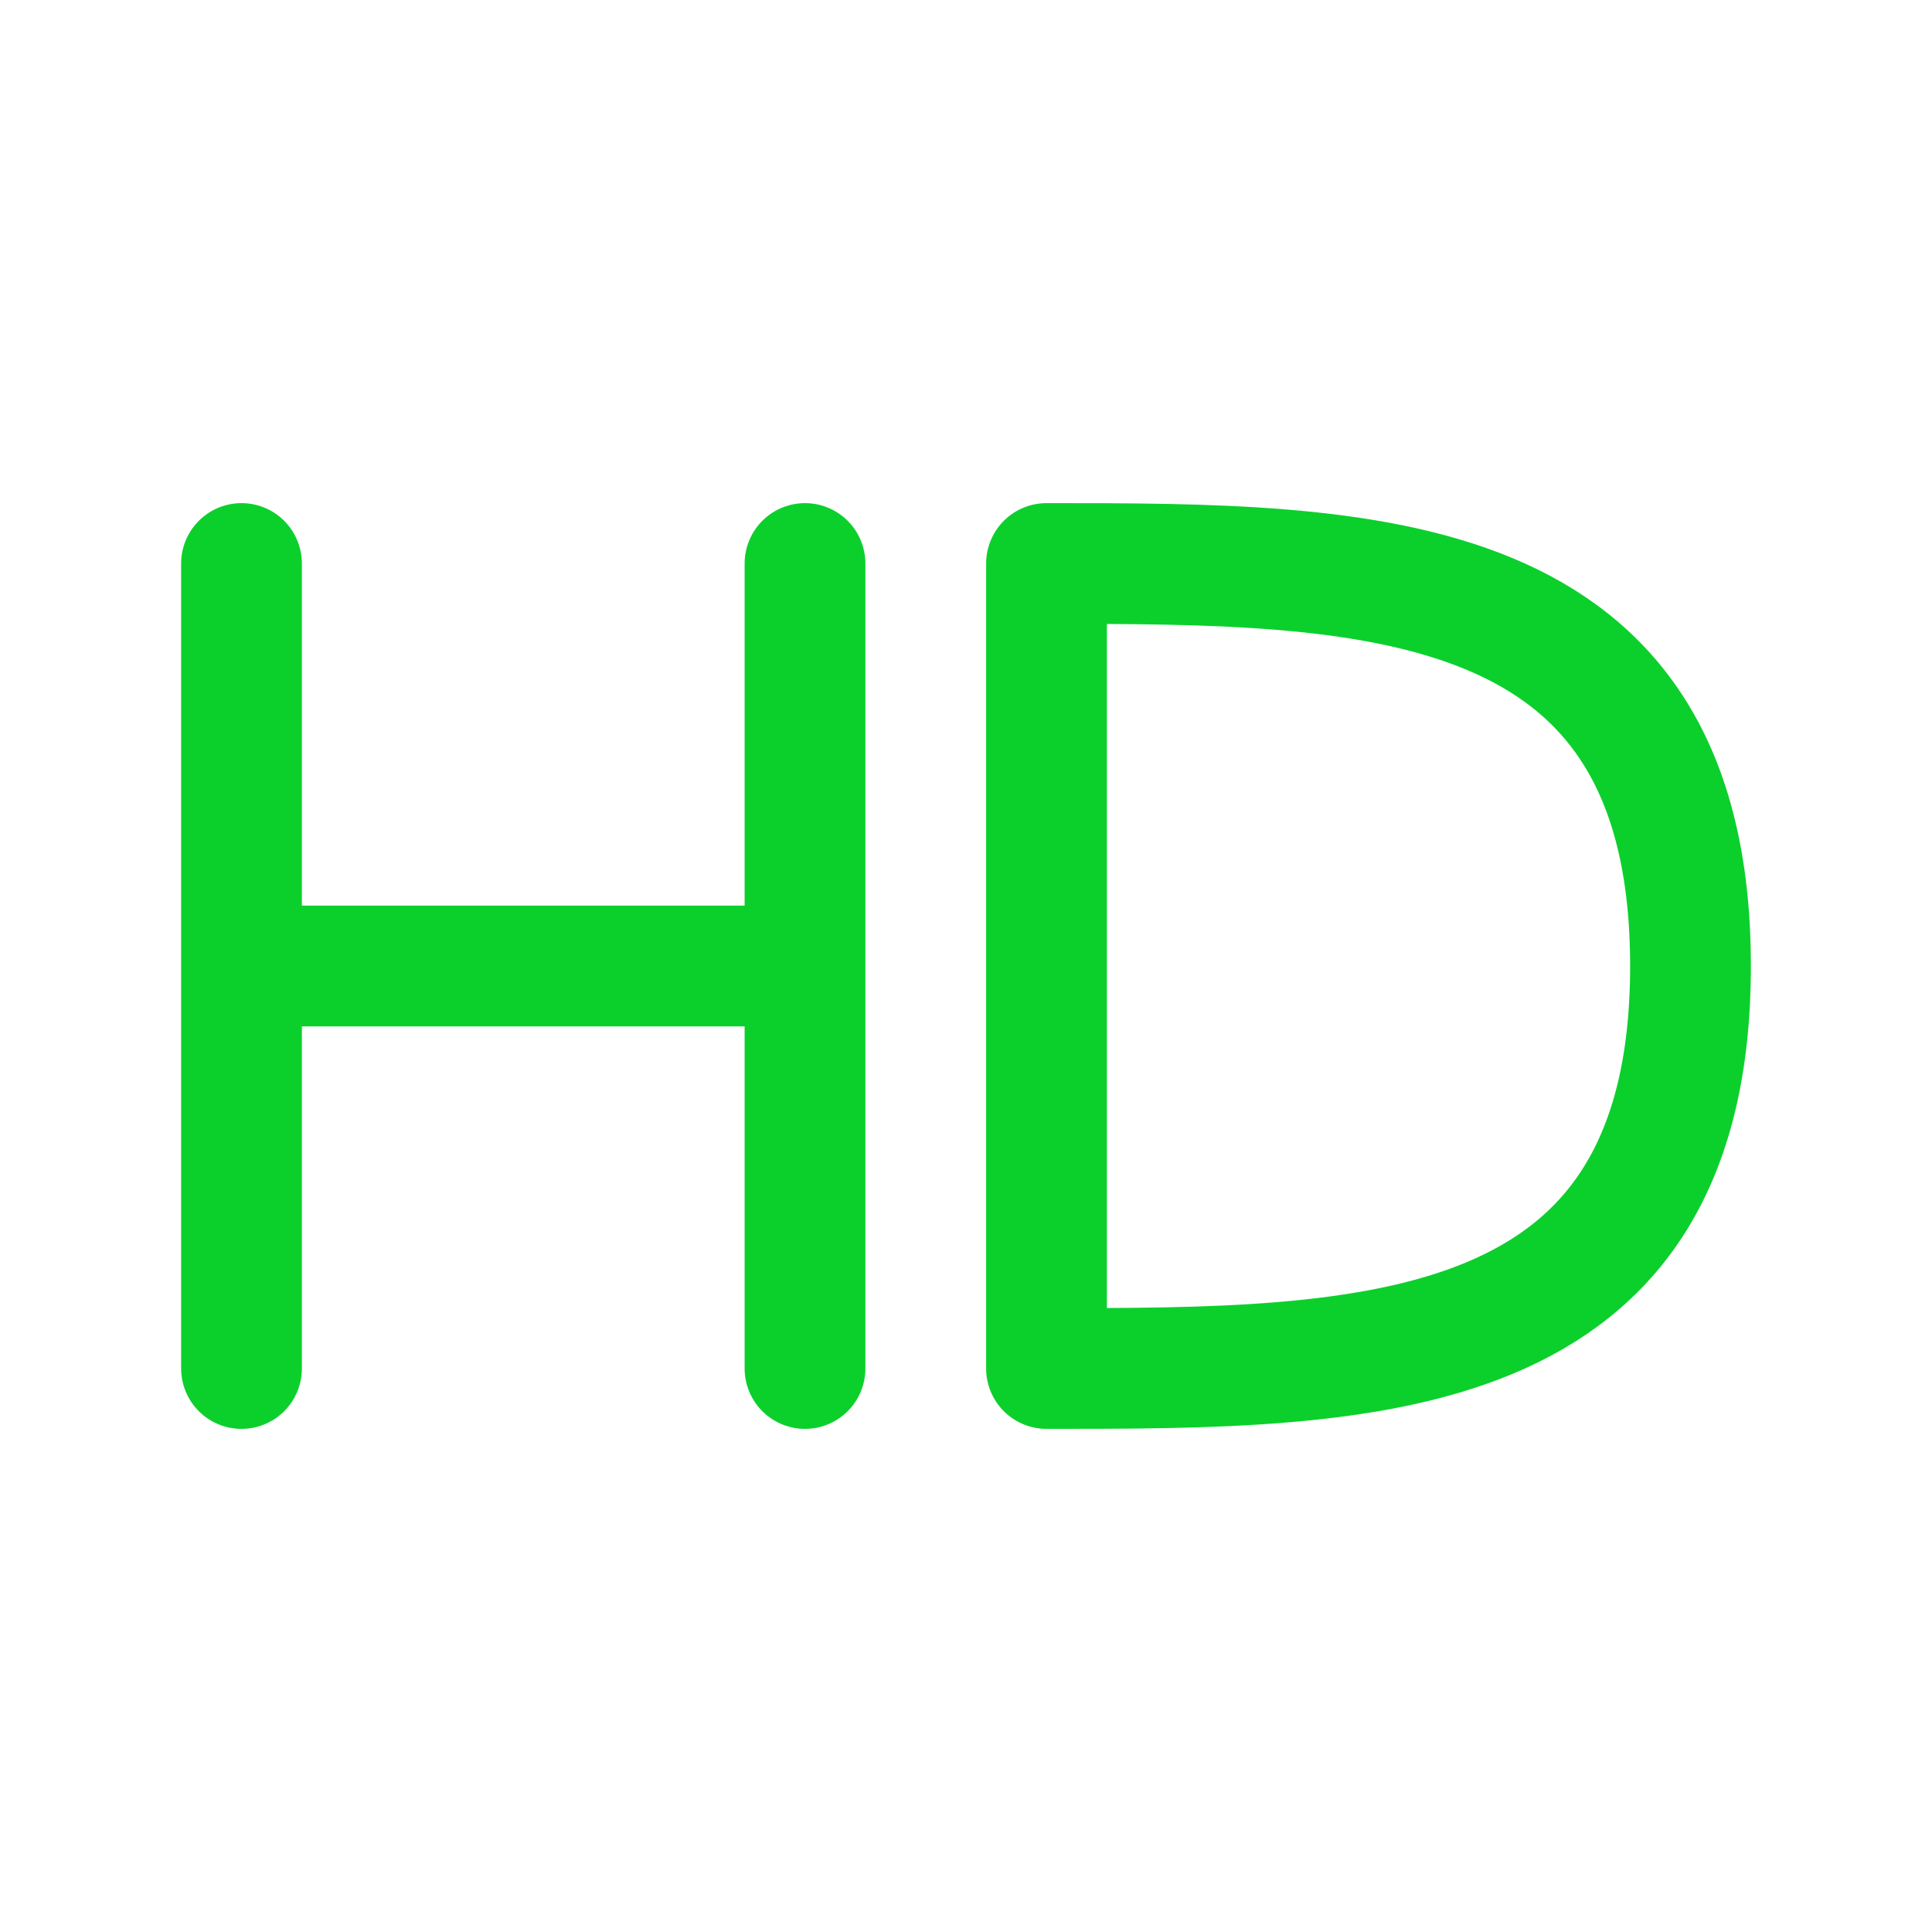 <!DOCTYPE svg PUBLIC "-//W3C//DTD SVG 1.1//EN" "http://www.w3.org/Graphics/SVG/1.1/DTD/svg11.dtd">
<!-- Uploaded to: SVG Repo, www.svgrepo.com, Transformed by: SVG Repo Mixer Tools -->
<svg width="800px" height="800px" viewBox="0 0 24 24" fill="none" xmlns="http://www.w3.org/2000/svg" stroke="#000000">
<g id="SVGRepo_bgCarrier" stroke-width="0"/>
<g id="SVGRepo_tracerCarrier" stroke-linecap="round" stroke-linejoin="round"/>
<g id="SVGRepo_iconCarrier"> <path d="M3 7V12M3 17L3 12M3 12H10M10 12L10 7M10 12L10 17" stroke="#0bd02c" stroke-width="1.5" stroke-linecap="round" stroke-linejoin="round"/> <path d="M13 12V7C17 7 21 7 21 12C21 17 17 17 13 17V12Z" stroke="#0bd02c" stroke-width="1.5" stroke-linecap="round" stroke-linejoin="round"/> </g>
</svg>